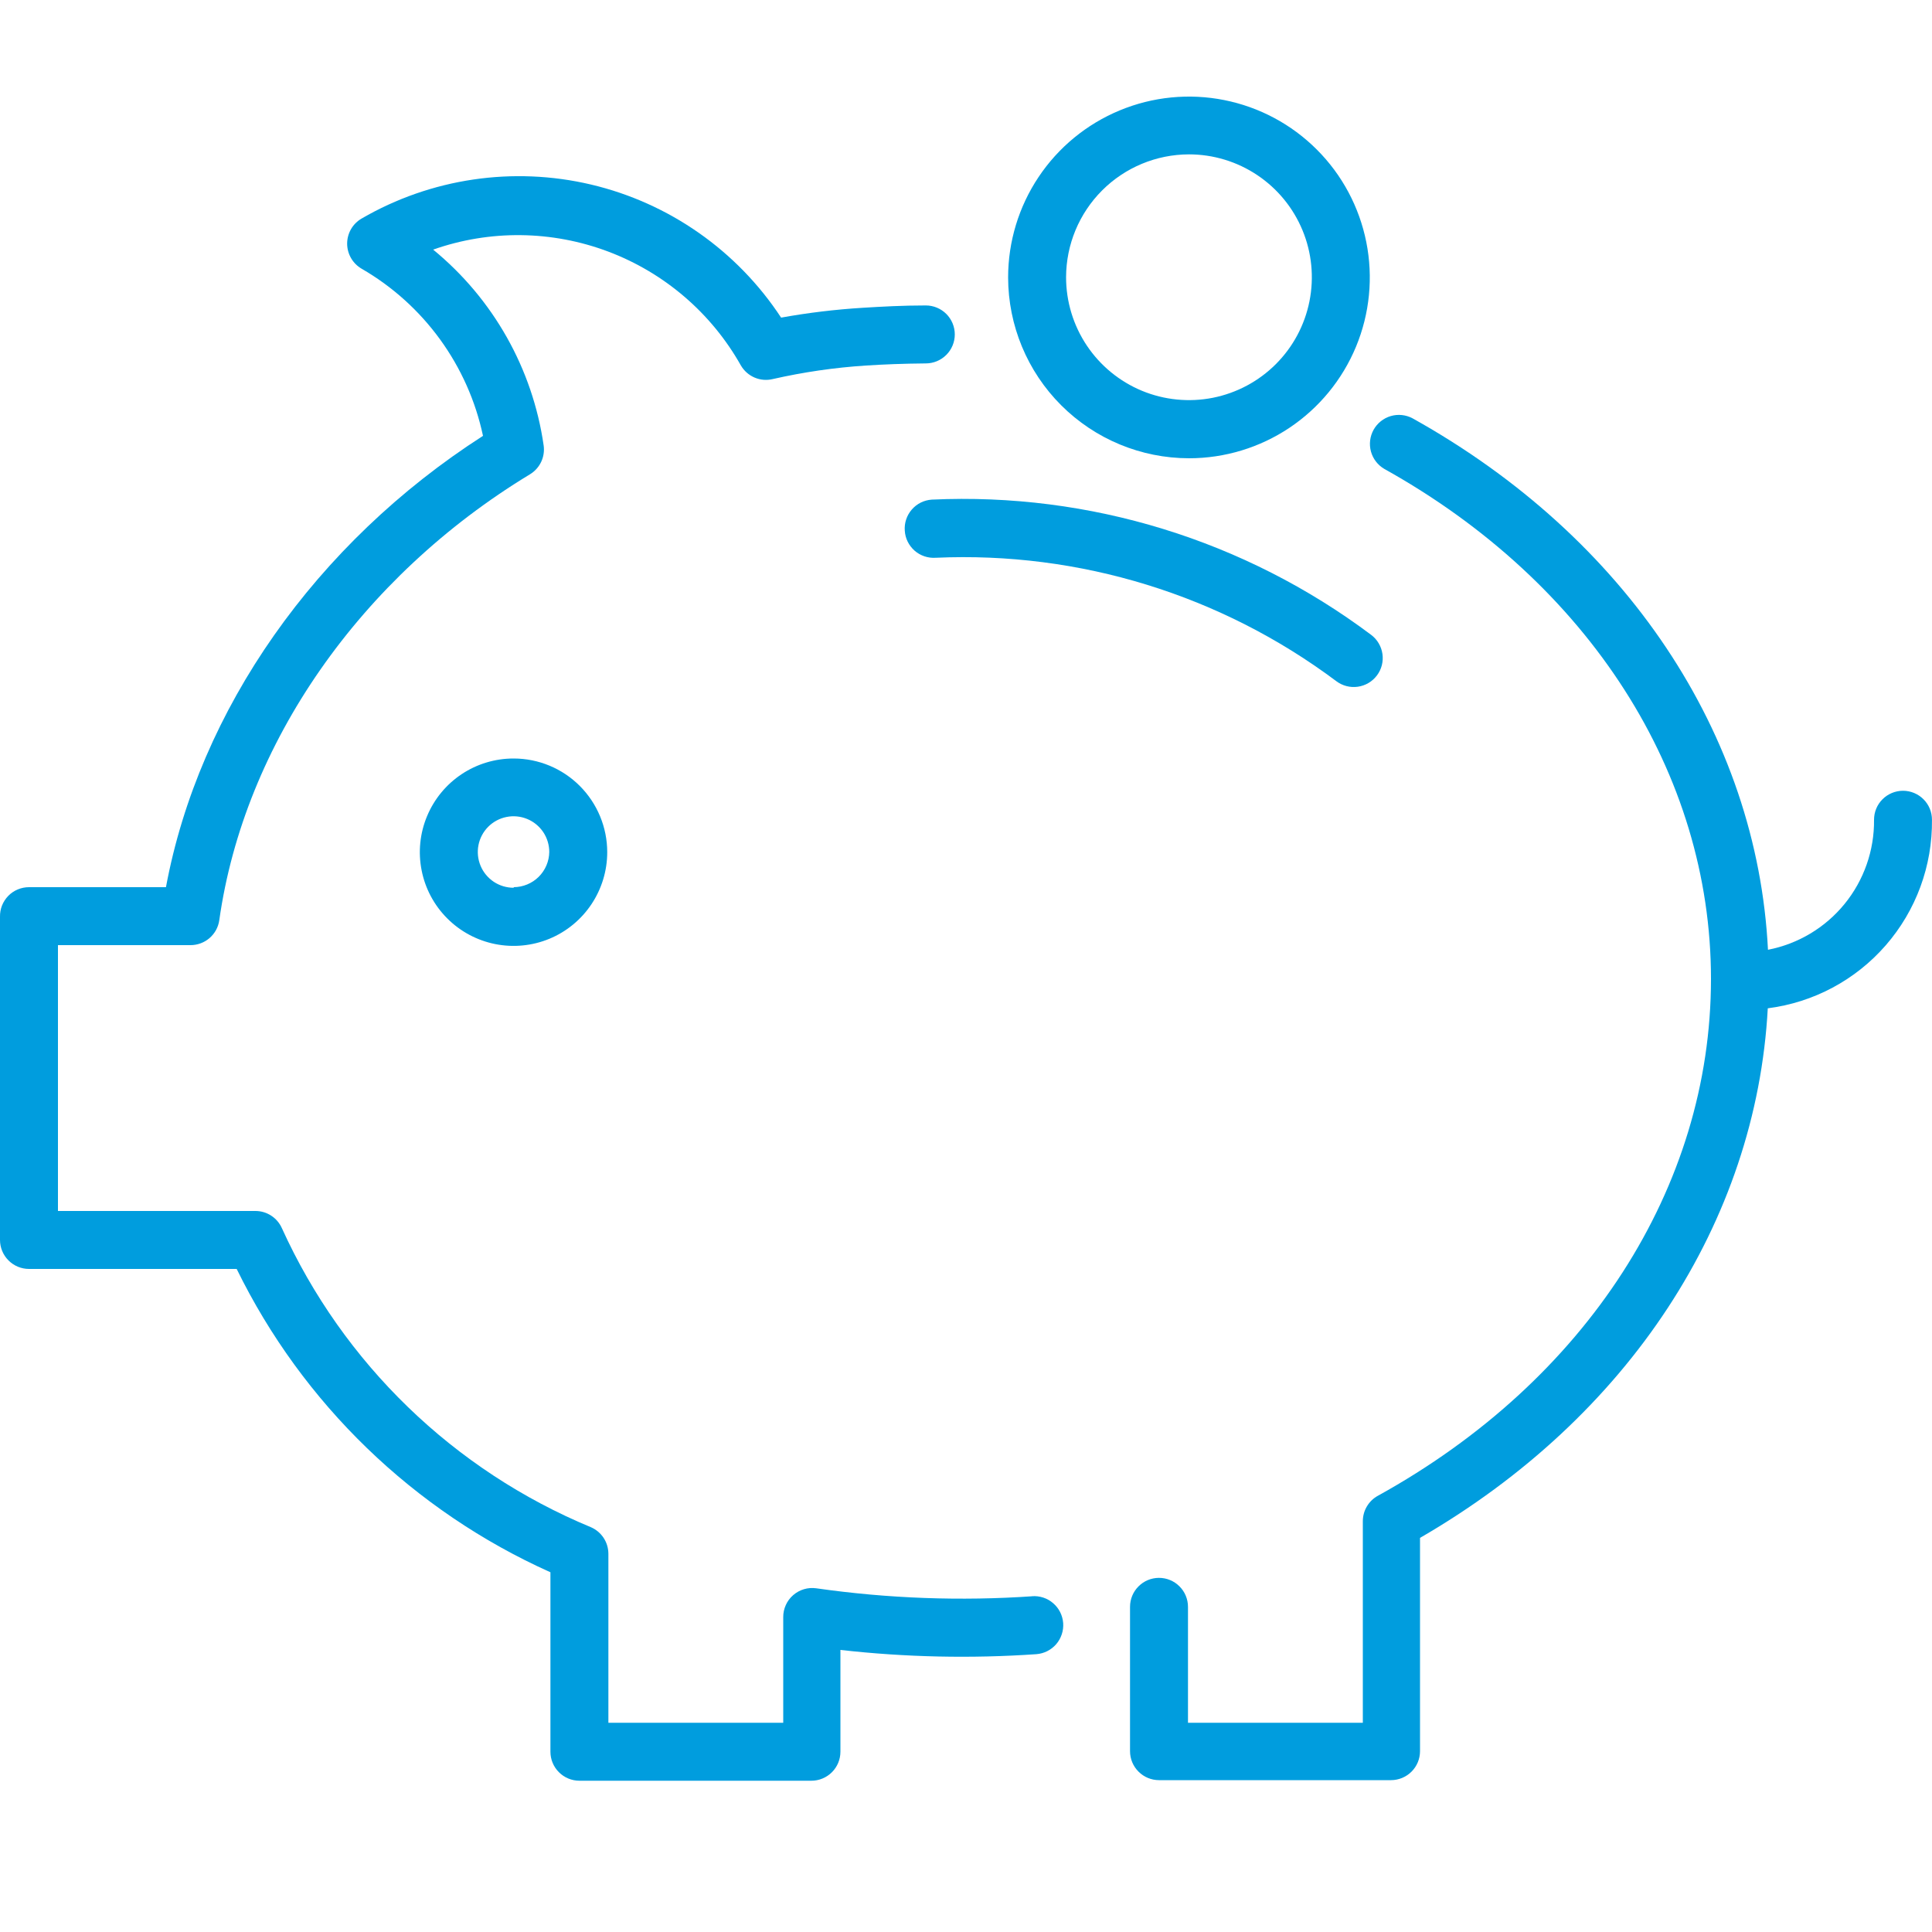 <svg width="60" height="60" viewBox="0 0 60 60" fill="none" xmlns="http://www.w3.org/2000/svg">
<path d="M28.099 16.482C28.106 16.6 28.137 16.716 28.189 16.822C28.242 16.928 28.315 17.023 28.404 17.102C28.493 17.18 28.597 17.239 28.709 17.277C28.822 17.315 28.94 17.33 29.058 17.322C33.525 17.121 37.923 18.476 41.502 21.156C41.693 21.299 41.933 21.361 42.169 21.327C42.406 21.293 42.619 21.167 42.762 20.976C42.906 20.785 42.967 20.545 42.933 20.309C42.899 20.073 42.773 19.859 42.582 19.716C38.659 16.775 33.836 15.29 28.939 15.516C28.82 15.524 28.703 15.555 28.597 15.607C28.49 15.66 28.395 15.734 28.317 15.824C28.239 15.914 28.179 16.018 28.142 16.131C28.104 16.244 28.09 16.363 28.099 16.482Z" fill="#009DDE"/>
<path d="M59.999 25.458C59.999 25.219 59.905 24.99 59.736 24.822C59.567 24.653 59.338 24.558 59.1 24.558C58.861 24.558 58.632 24.653 58.463 24.822C58.294 24.99 58.2 25.219 58.2 25.458C58.21 26.41 57.886 27.336 57.284 28.074C56.682 28.812 55.84 29.315 54.906 29.496C54.57 22.806 50.502 16.686 43.866 12.99C43.658 12.88 43.415 12.855 43.189 12.922C42.963 12.989 42.773 13.142 42.658 13.347C42.544 13.553 42.514 13.795 42.576 14.022C42.638 14.249 42.787 14.443 42.99 14.562C49.344 18.102 53.136 24.024 53.136 30.402C53.136 36.876 49.266 42.876 42.792 46.452C42.651 46.529 42.533 46.643 42.451 46.781C42.368 46.919 42.325 47.077 42.324 47.238V53.502H36.894V49.902C36.894 49.663 36.799 49.434 36.63 49.266C36.462 49.097 36.233 49.002 35.994 49.002C35.755 49.002 35.526 49.097 35.358 49.266C35.189 49.434 35.094 49.663 35.094 49.902V54.384C35.094 54.623 35.189 54.852 35.358 55.02C35.526 55.189 35.755 55.284 35.994 55.284H43.2C43.438 55.284 43.667 55.189 43.836 55.02C44.005 54.852 44.1 54.623 44.1 54.384V47.76C50.58 44.01 54.54 37.944 54.9 31.314C56.32 31.133 57.624 30.437 58.564 29.357C59.505 28.277 60.015 26.89 59.999 25.458Z" fill="#009DDE"/>
<path d="M15.954 23.556C15.379 23.555 14.815 23.724 14.336 24.043C13.857 24.362 13.483 24.816 13.262 25.348C13.04 25.88 12.982 26.465 13.094 27.03C13.205 27.595 13.482 28.114 13.889 28.521C14.295 28.929 14.814 29.206 15.378 29.319C15.943 29.432 16.528 29.375 17.061 29.155C17.593 28.935 18.047 28.562 18.367 28.083C18.687 27.604 18.858 27.041 18.858 26.466C18.858 25.695 18.552 24.956 18.008 24.41C17.464 23.864 16.725 23.557 15.954 23.556ZM15.954 27.57C15.735 27.571 15.519 27.507 15.336 27.386C15.153 27.264 15.009 27.091 14.925 26.889C14.84 26.686 14.817 26.462 14.859 26.247C14.901 26.031 15.006 25.833 15.161 25.677C15.316 25.521 15.514 25.415 15.729 25.372C15.945 25.328 16.169 25.35 16.372 25.434C16.575 25.517 16.748 25.66 16.871 25.842C16.993 26.025 17.058 26.24 17.058 26.46C17.054 26.75 16.935 27.027 16.729 27.231C16.523 27.435 16.244 27.55 15.954 27.552V27.57Z" fill="#009DDE"/>
<path d="M32.082 49.572C29.835 49.727 27.579 49.644 25.35 49.326C25.222 49.308 25.092 49.317 24.968 49.354C24.844 49.391 24.73 49.454 24.633 49.538C24.535 49.623 24.457 49.728 24.404 49.846C24.351 49.963 24.323 50.091 24.324 50.22V53.502H18.894V48.252C18.893 48.077 18.842 47.907 18.746 47.761C18.65 47.615 18.514 47.5 18.354 47.43C14.092 45.663 10.661 42.343 8.754 38.142C8.683 37.983 8.568 37.848 8.422 37.753C8.276 37.658 8.106 37.608 7.932 37.608H1.8V29.352H5.916C6.133 29.352 6.344 29.274 6.508 29.132C6.672 28.99 6.78 28.793 6.81 28.578C7.584 23.1 11.19 17.922 16.458 14.73C16.608 14.639 16.729 14.506 16.805 14.347C16.881 14.188 16.908 14.01 16.884 13.836C16.541 11.45 15.316 9.28 13.452 7.752C15.214 7.132 17.138 7.154 18.886 7.812C20.634 8.471 22.094 9.724 23.01 11.352C23.108 11.519 23.257 11.65 23.435 11.726C23.613 11.802 23.811 11.818 24 11.772C24.951 11.556 25.918 11.415 26.892 11.352C27.444 11.316 28.056 11.292 28.752 11.286C28.99 11.286 29.219 11.191 29.388 11.022C29.557 10.854 29.652 10.624 29.652 10.386C29.652 10.147 29.557 9.918 29.388 9.749C29.219 9.581 28.99 9.486 28.752 9.486C28.026 9.486 27.39 9.522 26.802 9.558C25.948 9.61 25.099 9.712 24.258 9.864C22.891 7.783 20.78 6.305 18.358 5.732C15.935 5.16 13.385 5.537 11.232 6.786C11.095 6.865 10.981 6.978 10.902 7.115C10.823 7.252 10.781 7.408 10.781 7.566C10.781 7.724 10.823 7.879 10.902 8.016C10.981 8.153 11.095 8.267 11.232 8.346C12.188 8.899 13.018 9.647 13.667 10.541C14.316 11.435 14.77 12.455 15 13.536C9.804 16.872 6.18 22.038 5.154 27.552H0.9C0.78 27.552 0.662 27.576 0.552 27.622C0.441 27.668 0.341 27.736 0.257 27.822C0.174 27.907 0.108 28.009 0.063 28.12C0.019 28.231 -0.002 28.35 0 28.47V38.508C0 38.746 0.095 38.975 0.264 39.144C0.433 39.313 0.661 39.408 0.9 39.408H7.35C9.398 43.59 12.845 46.923 17.094 48.828V54.402C17.094 54.641 17.189 54.87 17.358 55.038C17.526 55.207 17.755 55.302 17.994 55.302H25.2C25.438 55.302 25.667 55.207 25.836 55.038C26.005 54.87 26.1 54.641 26.1 54.402V51.24C28.119 51.468 30.156 51.512 32.184 51.372C32.302 51.363 32.417 51.331 32.523 51.278C32.629 51.225 32.723 51.151 32.801 51.062C32.878 50.972 32.937 50.868 32.974 50.755C33.012 50.643 33.026 50.524 33.018 50.406C33.009 50.288 32.977 50.172 32.924 50.066C32.871 49.961 32.797 49.866 32.707 49.789C32.618 49.711 32.514 49.652 32.401 49.615C32.288 49.578 32.17 49.563 32.052 49.572H32.082Z" fill="#009DDE"/>
<path d="M36.924 14.232C38.035 14.232 39.121 13.903 40.044 13.286C40.968 12.668 41.688 11.791 42.113 10.765C42.538 9.739 42.649 8.61 42.432 7.52C42.215 6.431 41.681 5.43 40.895 4.645C40.11 3.859 39.109 3.325 38.02 3.108C36.931 2.891 35.801 3.002 34.775 3.428C33.749 3.853 32.872 4.572 32.255 5.496C31.638 6.419 31.308 7.505 31.308 8.616C31.31 10.105 31.902 11.533 32.955 12.585C34.008 13.638 35.435 14.23 36.924 14.232ZM36.924 4.794C37.679 4.794 38.417 5.018 39.044 5.437C39.672 5.856 40.161 6.452 40.45 7.15C40.739 7.847 40.814 8.614 40.667 9.354C40.52 10.095 40.156 10.775 39.623 11.308C39.089 11.842 38.409 12.205 37.669 12.353C36.928 12.5 36.161 12.424 35.464 12.136C34.767 11.847 34.171 11.358 33.751 10.73C33.332 10.102 33.108 9.365 33.108 8.61C33.11 7.598 33.512 6.629 34.228 5.913C34.943 5.198 35.913 4.796 36.924 4.794Z" fill="#009DDE"/>
</svg>
